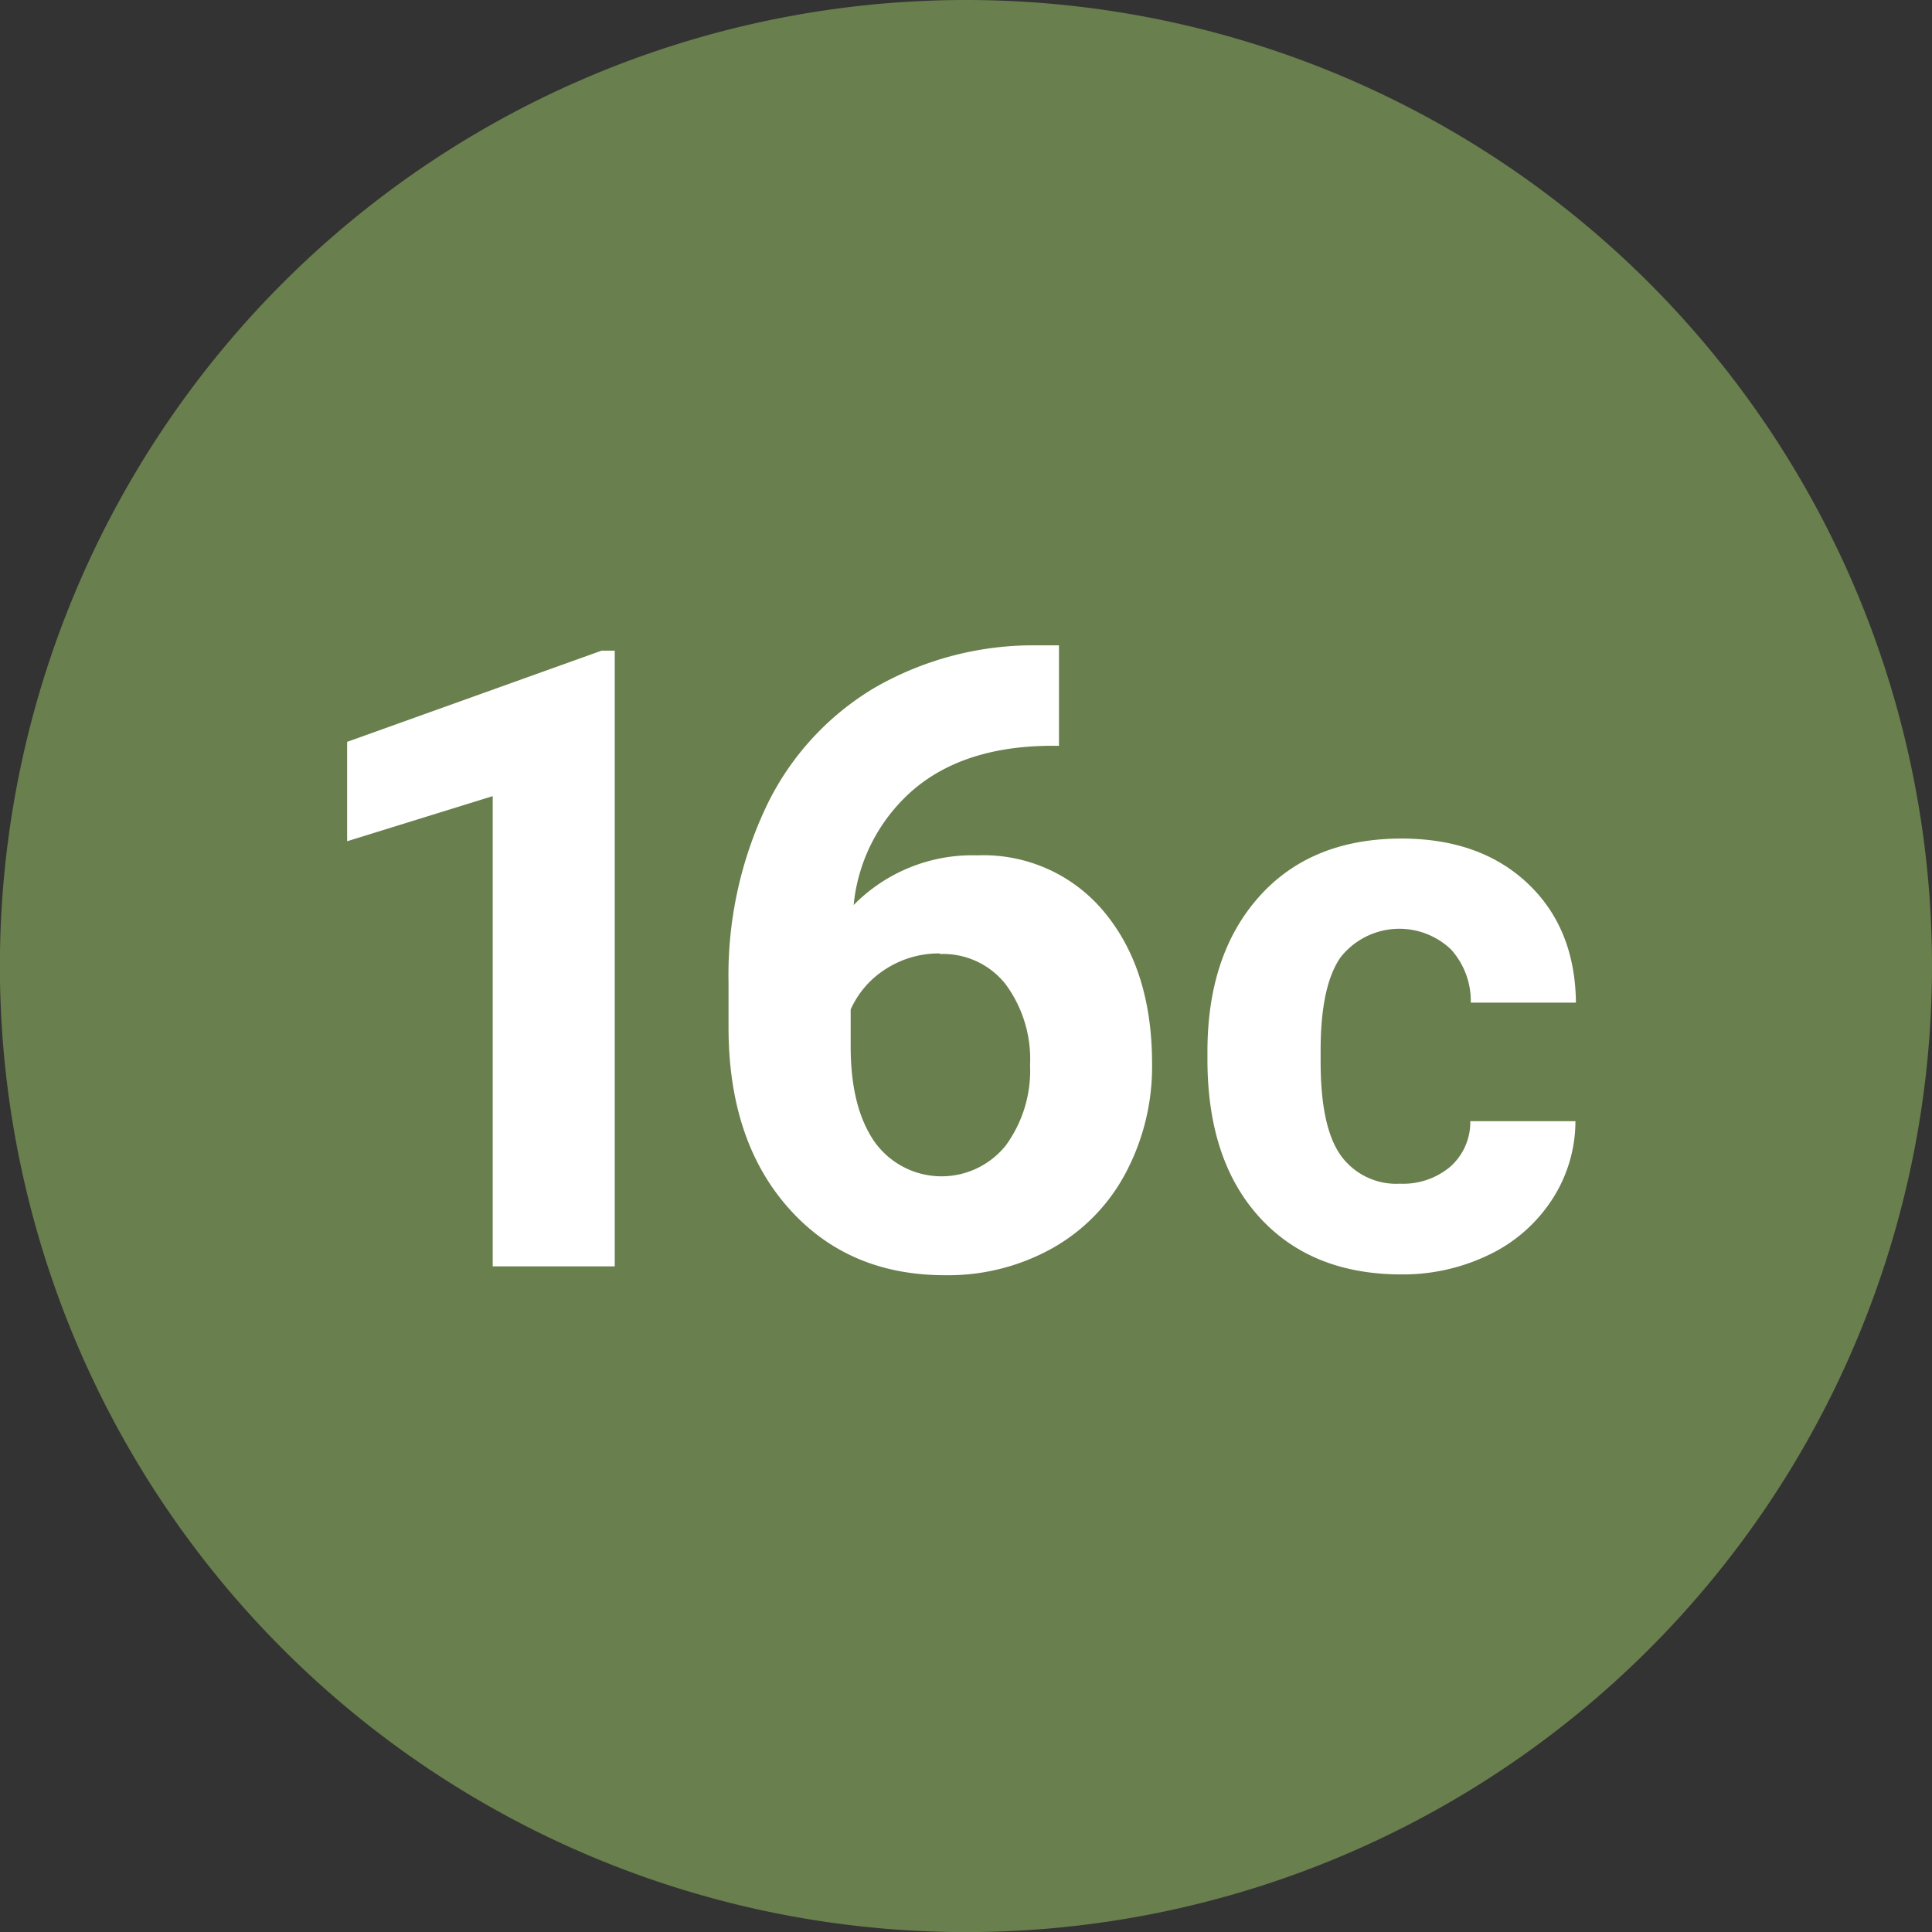 <svg xmlns="http://www.w3.org/2000/svg" viewBox="0 0 194.41 194.41">
  <rect x="0" y="0" width="194.41" height="194.41" fill="#333333" stroke="none"/>
  <defs>
    <style>
      .e06edd7a-3c7b-44db-8aa8-3c27c5964b3e {
        fill: #697f4d;
      }

      .e95cb09b-03f6-475d-964c-a0126368bc91 {
        fill: #fff;
      }
    </style>
  </defs>
  <g id="ad712f26-42f0-4be4-a615-8dad7699de41" data-name="Ebene 2">
    <g id="ab590c29-e3dd-44f0-b478-f2ff8afc4aaa" data-name="Nummerierung">
      <g id="b57d0412-0108-4311-817f-5e6a64d9a9e6" data-name="num-16c">
        <path class="e06edd7a-3c7b-44db-8aa8-3c27c5964b3e" d="M194.41,97.21A97.21,97.21,0,1,1,97.21,0a97.2,97.2,0,0,1,97.2,97.21"/>
        <g>
          <path class="e95cb09b-03f6-475d-964c-a0126368bc91" d="M61.86,127.43H49.58V80.11L34.93,84.65v-10l25.61-9.18h1.32Z"/>
          <path class="e95cb09b-03f6-475d-964c-a0126368bc91" d="M106.56,64.94V75.05h-1.19Q97,75.19,92,79.39a17.56,17.56,0,0,0-6.1,11.68,16.74,16.74,0,0,1,12.45-5,15.77,15.77,0,0,1,12.83,5.78q4.75,5.78,4.75,15.21A22.82,22.82,0,0,1,113.29,118a18.71,18.71,0,0,1-7.39,7.6,21.51,21.51,0,0,1-10.81,2.72q-9.78,0-15.78-6.8t-6-18.14V98.93a39.62,39.62,0,0,1,3.8-17.78A27.84,27.84,0,0,1,88,69.21a32,32,0,0,1,16.5-4.27Zm-12,31a9.86,9.86,0,0,0-5.4,1.55,9.32,9.32,0,0,0-3.56,4.09v3.73q0,6.15,2.42,9.61a8.28,8.28,0,0,0,13.19.34,12.77,12.77,0,0,0,2.44-8.08,12.68,12.68,0,0,0-2.46-8.14A8,8,0,0,0,94.58,96Z"/>
          <path class="e95cb09b-03f6-475d-964c-a0126368bc91" d="M140.88,119.11a7.37,7.37,0,0,0,5.07-1.72,6,6,0,0,0,2-4.57h10.58a14.46,14.46,0,0,1-2.34,7.87,15.55,15.55,0,0,1-6.31,5.55,19.82,19.82,0,0,1-8.85,2q-9.06,0-14.3-5.76t-5.23-15.92v-.74q0-9.76,5.2-15.59T141,84.38q7.94,0,12.72,4.51t4.86,12H148a7.75,7.75,0,0,0-2-5.36,7.53,7.53,0,0,0-11.11.81q-2,2.88-2,9.33v1.17q0,6.54,2,9.39A6.88,6.88,0,0,0,140.88,119.11Z"/>
        </g>
      </g>
    </g>
  </g>
</svg>
